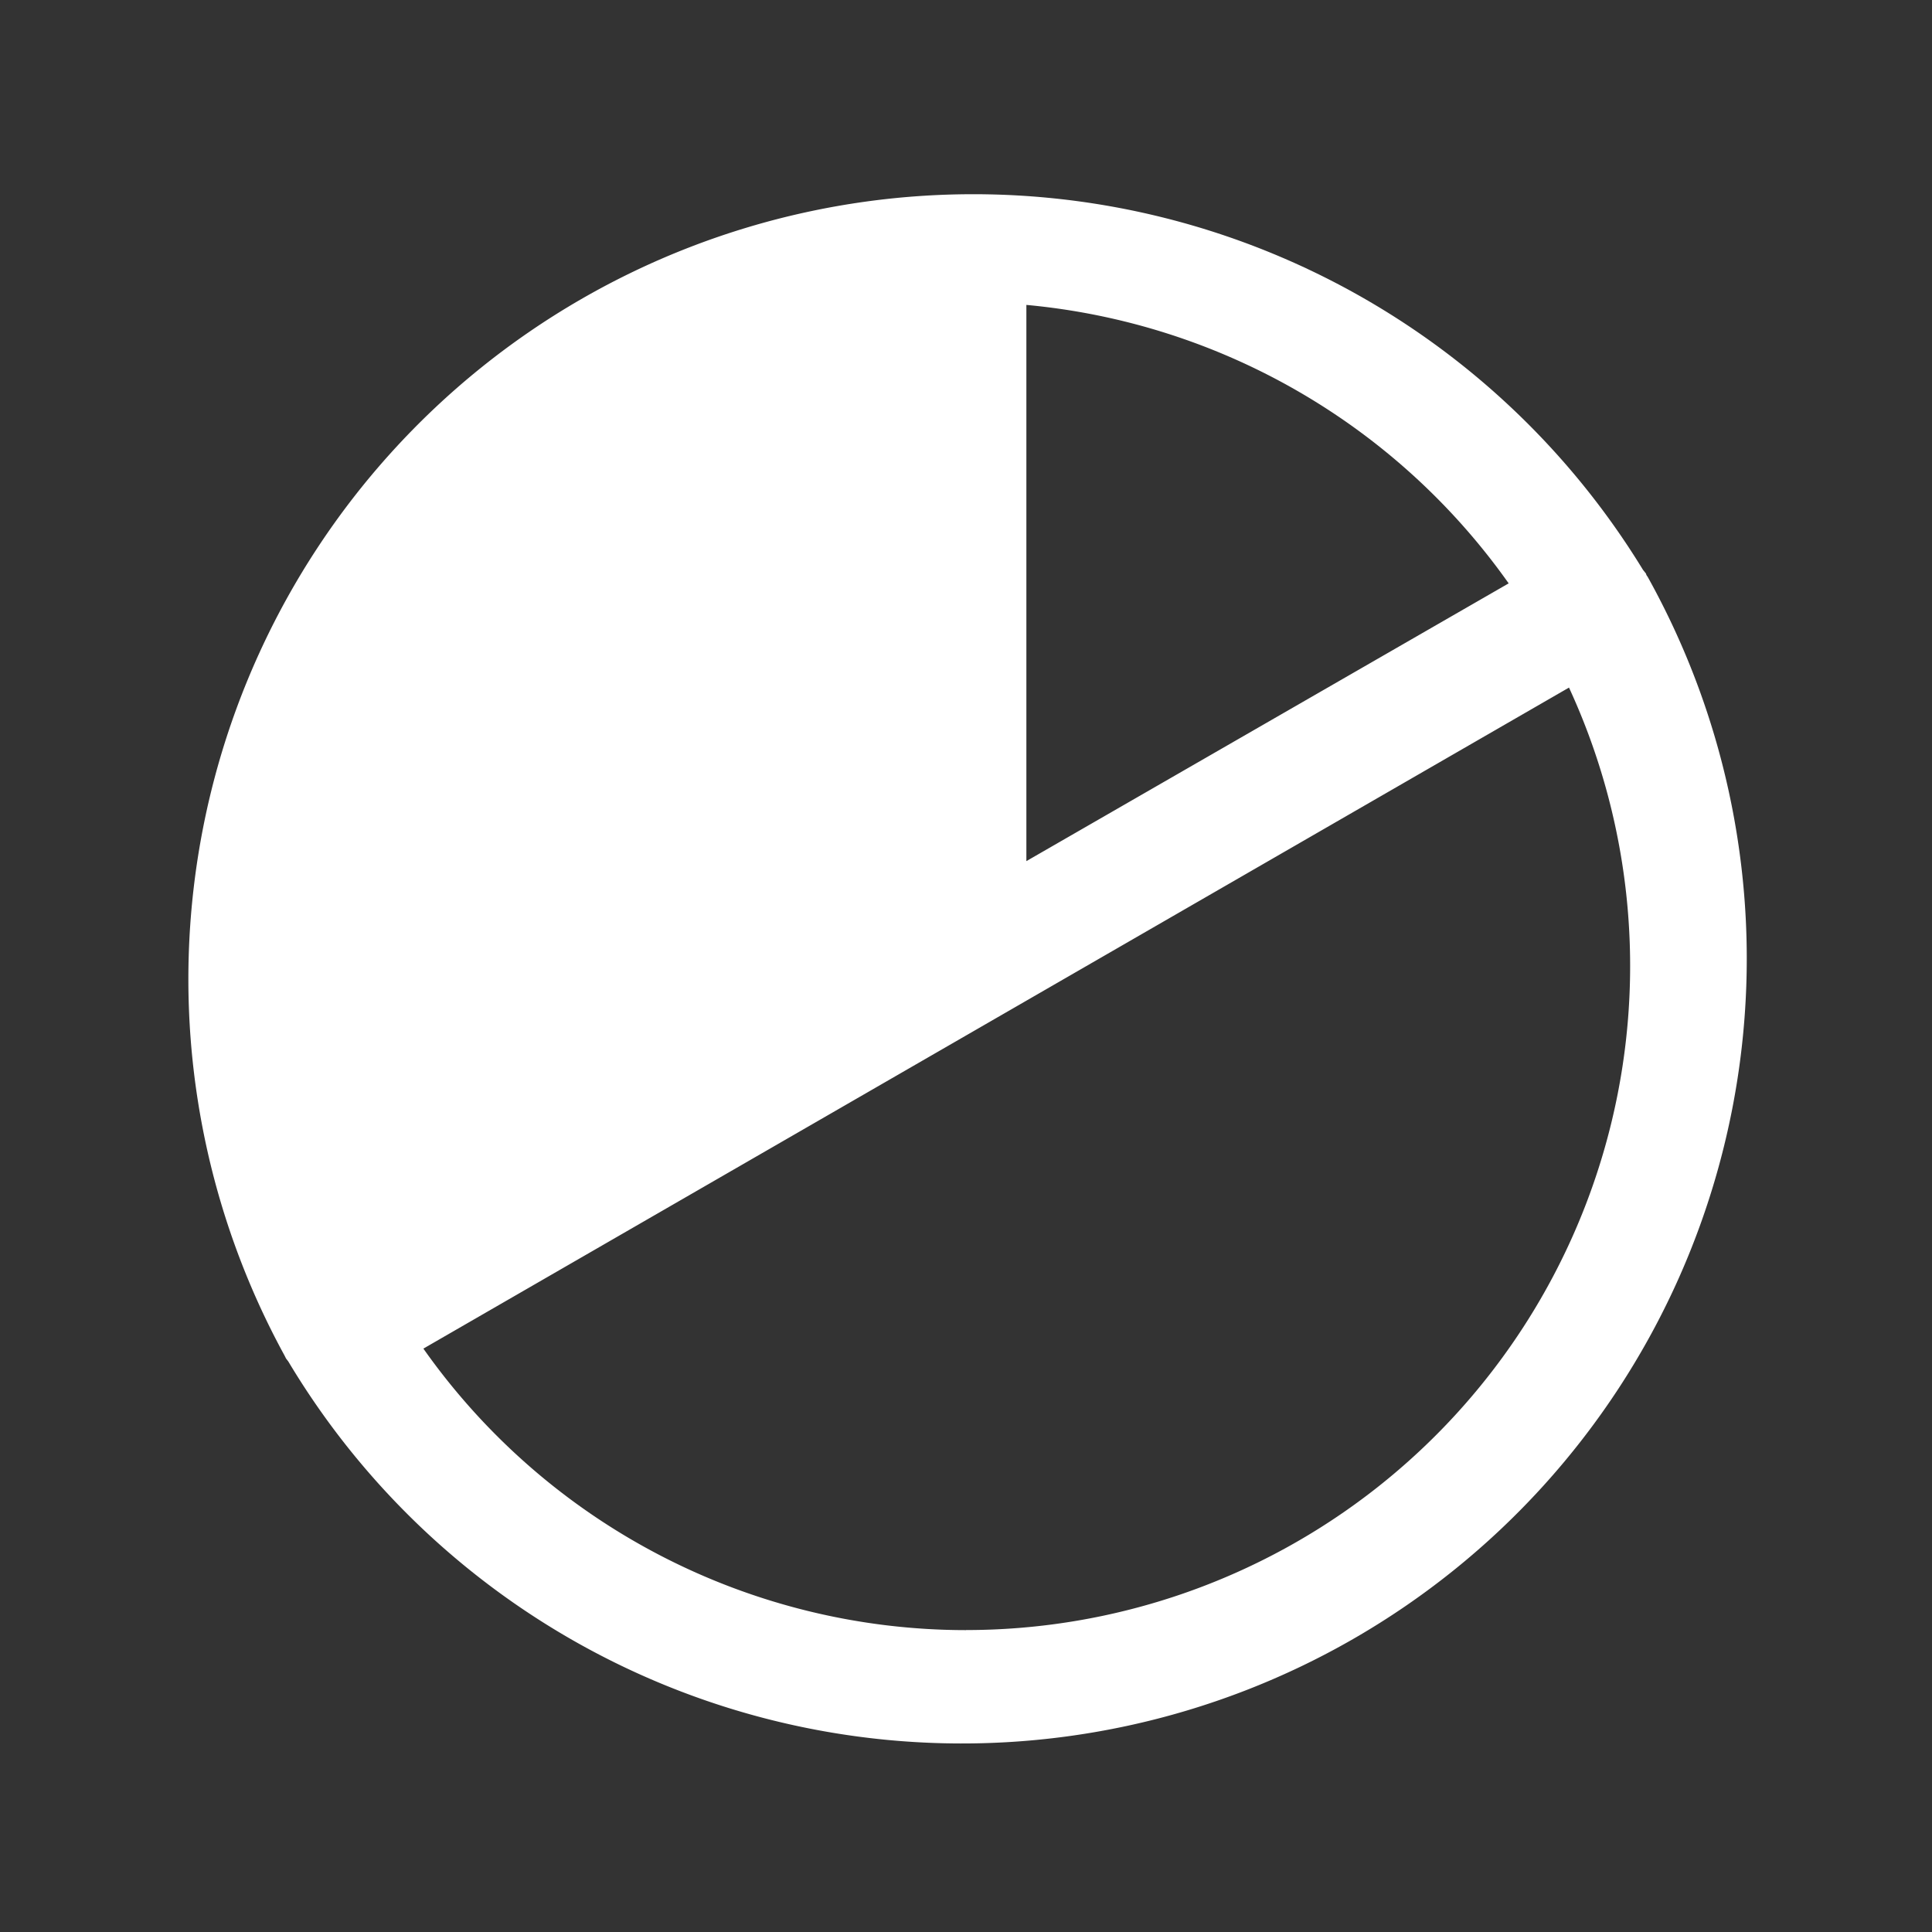 <svg width="28" height="28" fill="none" xmlns="http://www.w3.org/2000/svg"><rect width="100%" height="100%" fill="#333333" stroke="none"/><path d="M23.877 8.356a.088.088 0 0 1-.022-.043l-.044-.055A11.375 11.375 0 0 0 4.123 19.644l.022.044.033.043A11.375 11.375 0 0 0 23.877 8.356Zm-2.013.099-6.989 4.025V4.419a9.647 9.647 0 0 1 6.99 4.036ZM14 23.625a9.625 9.625 0 0 1-7.864-4.08l16.603-9.58A9.625 9.625 0 0 1 14 23.624Z" fill="#fff"/></svg>
